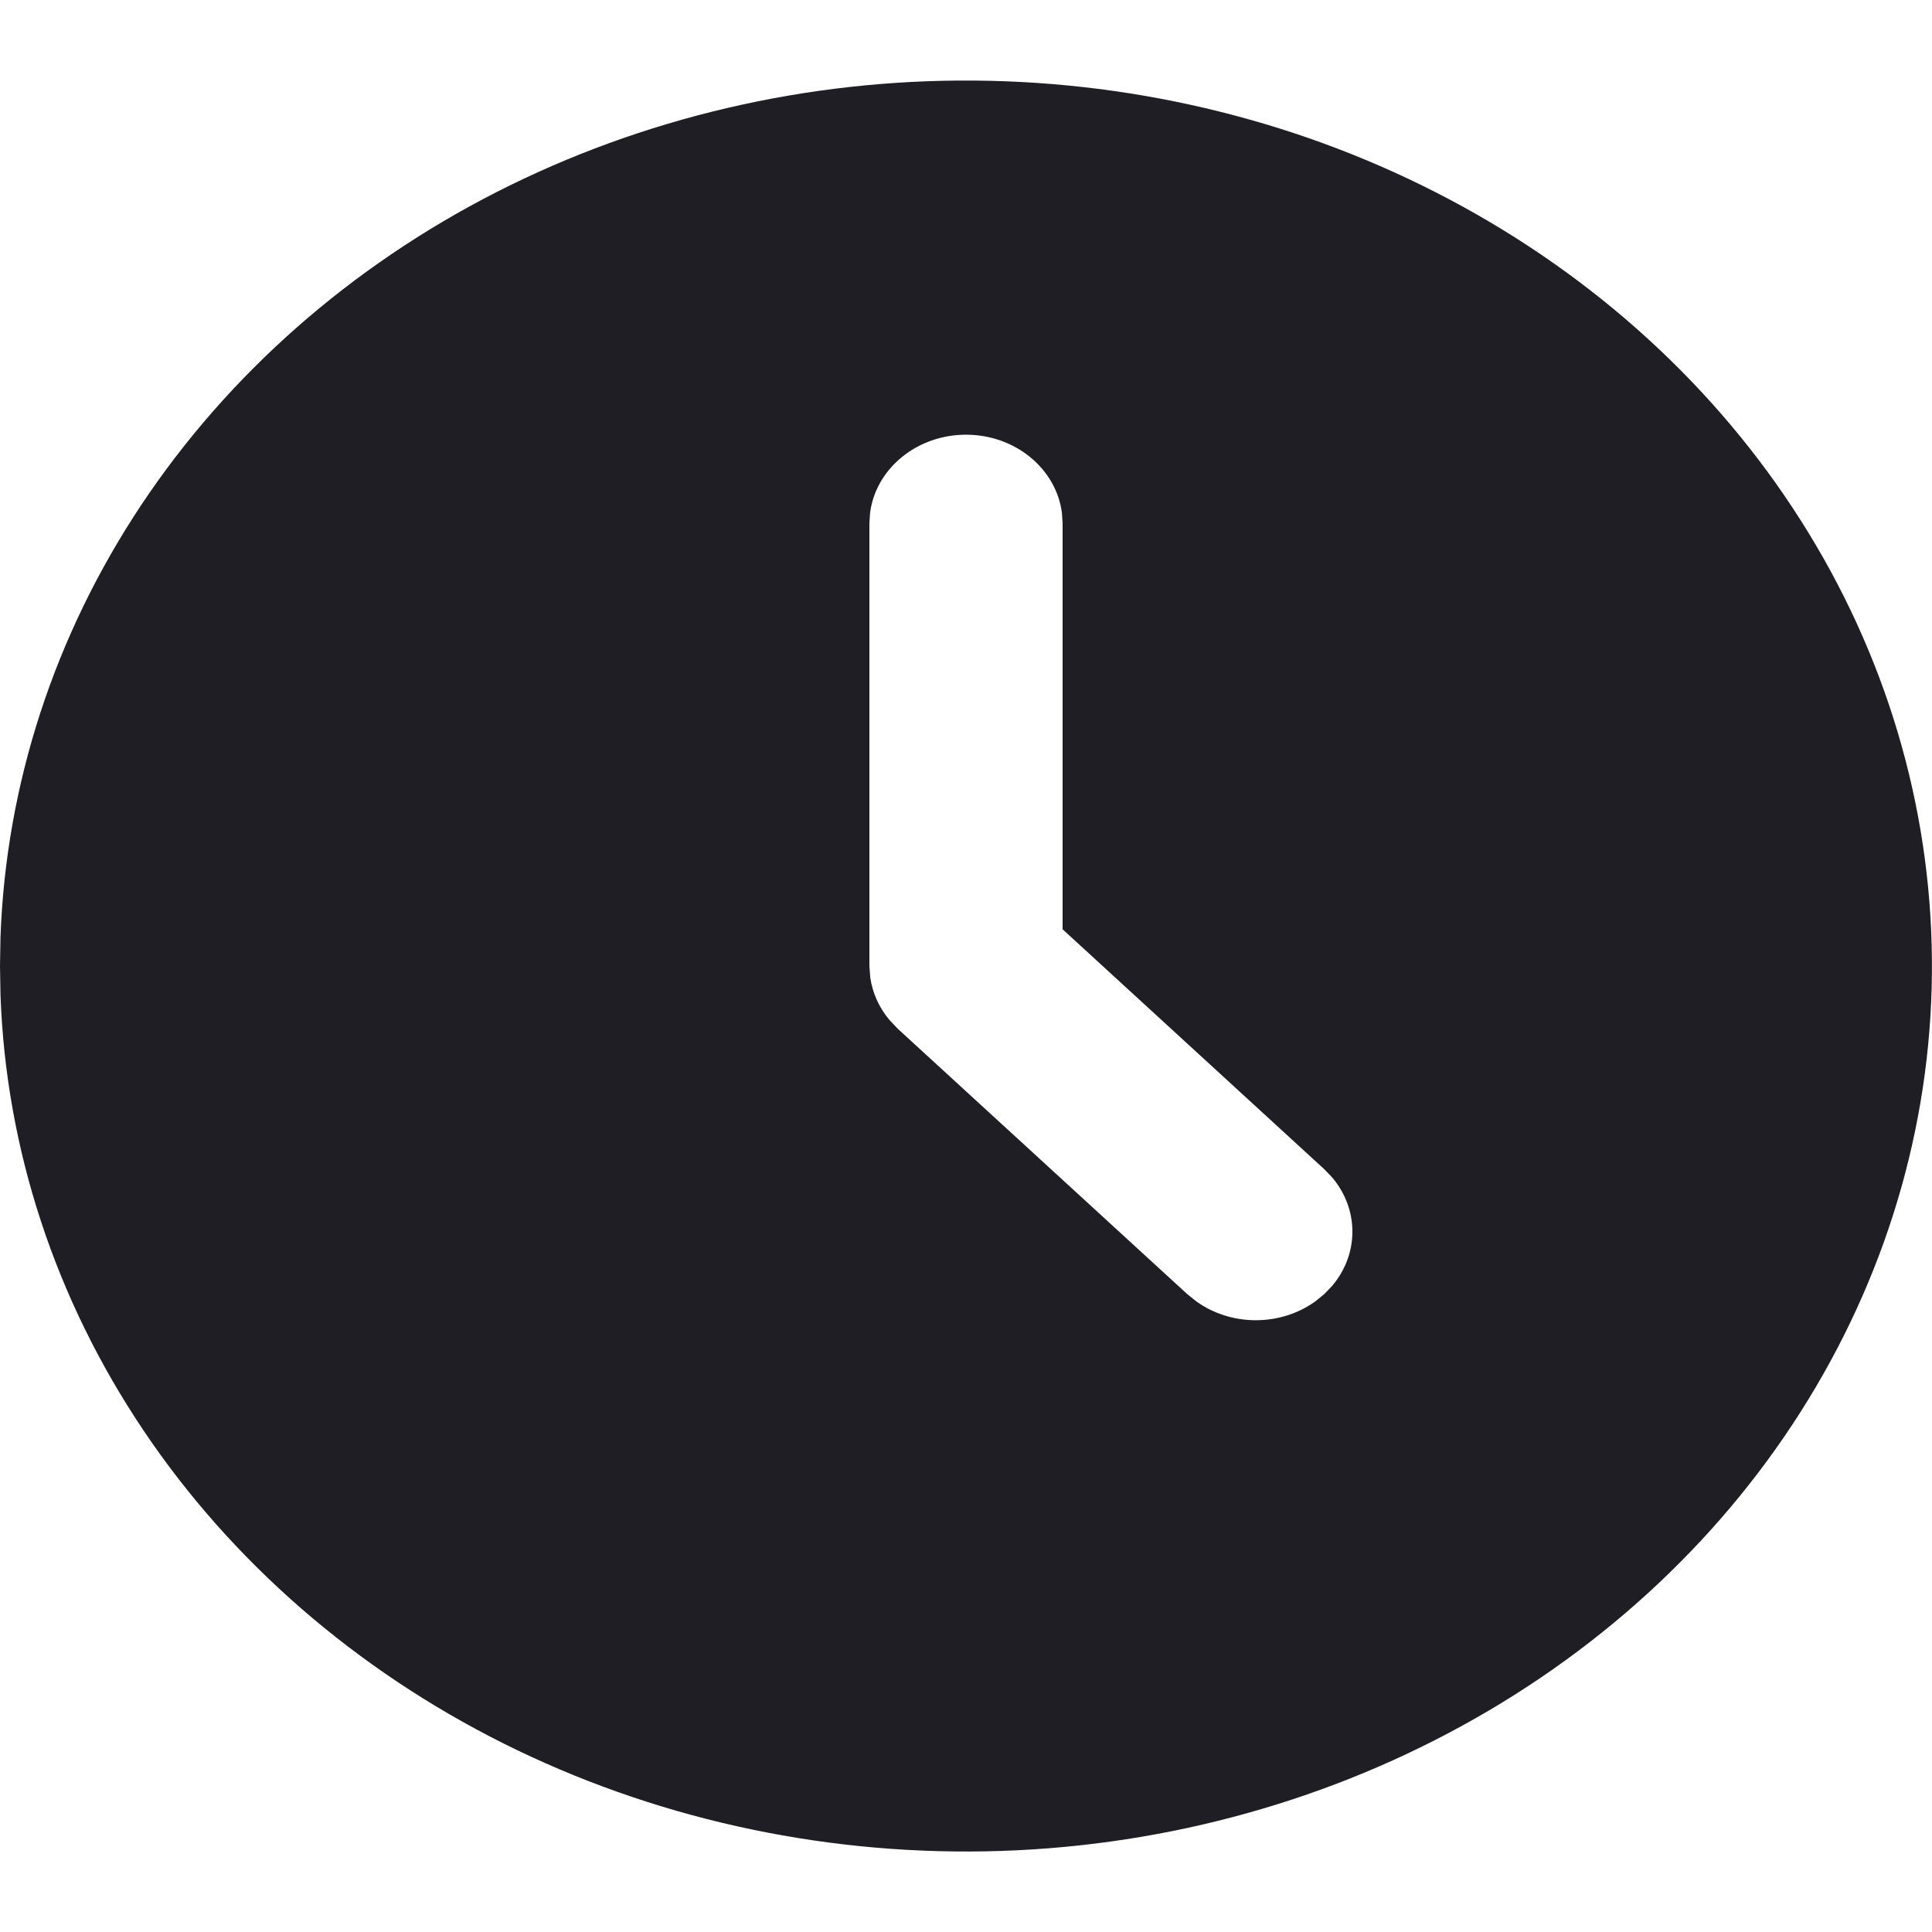 <?xml version="1.0" encoding="UTF-8"?> <svg xmlns="http://www.w3.org/2000/svg" width="20" height="20" viewBox="0 0 20 20" fill="none"><path d="M15 2.062C16.508 2.86 17.763 4.005 18.64 5.385C19.517 6.764 19.985 8.33 19.999 9.926C20.014 11.523 19.573 13.095 18.72 14.487C17.868 15.879 16.633 17.043 15.139 17.863C13.645 18.684 11.943 19.133 10.202 19.165C8.461 19.197 6.741 18.812 5.212 18.048C3.683 17.283 2.398 16.166 1.485 14.807C0.571 13.447 0.061 11.893 0.005 10.297L0 10L0.005 9.703C0.061 8.12 0.564 6.577 1.464 5.225C2.364 3.873 3.631 2.758 5.141 1.988C6.651 1.219 8.353 0.821 10.081 0.834C11.809 0.847 13.504 1.27 15 2.062ZM10 4.5C9.755 4.5 9.519 4.582 9.336 4.732C9.153 4.881 9.036 5.086 9.007 5.309L9 5.417V10L9.009 10.12C9.032 10.279 9.1 10.43 9.206 10.557L9.293 10.649L12.293 13.399L12.387 13.474C12.562 13.599 12.778 13.667 13 13.667C13.222 13.667 13.438 13.599 13.613 13.474L13.707 13.398L13.79 13.312C13.926 13.151 14 12.954 14 12.75C14 12.546 13.926 12.349 13.79 12.188L13.707 12.102L11 9.62V5.417L10.993 5.309C10.964 5.086 10.847 4.881 10.664 4.732C10.481 4.582 10.245 4.5 10 4.5Z" fill="#1F1E24"></path></svg> 